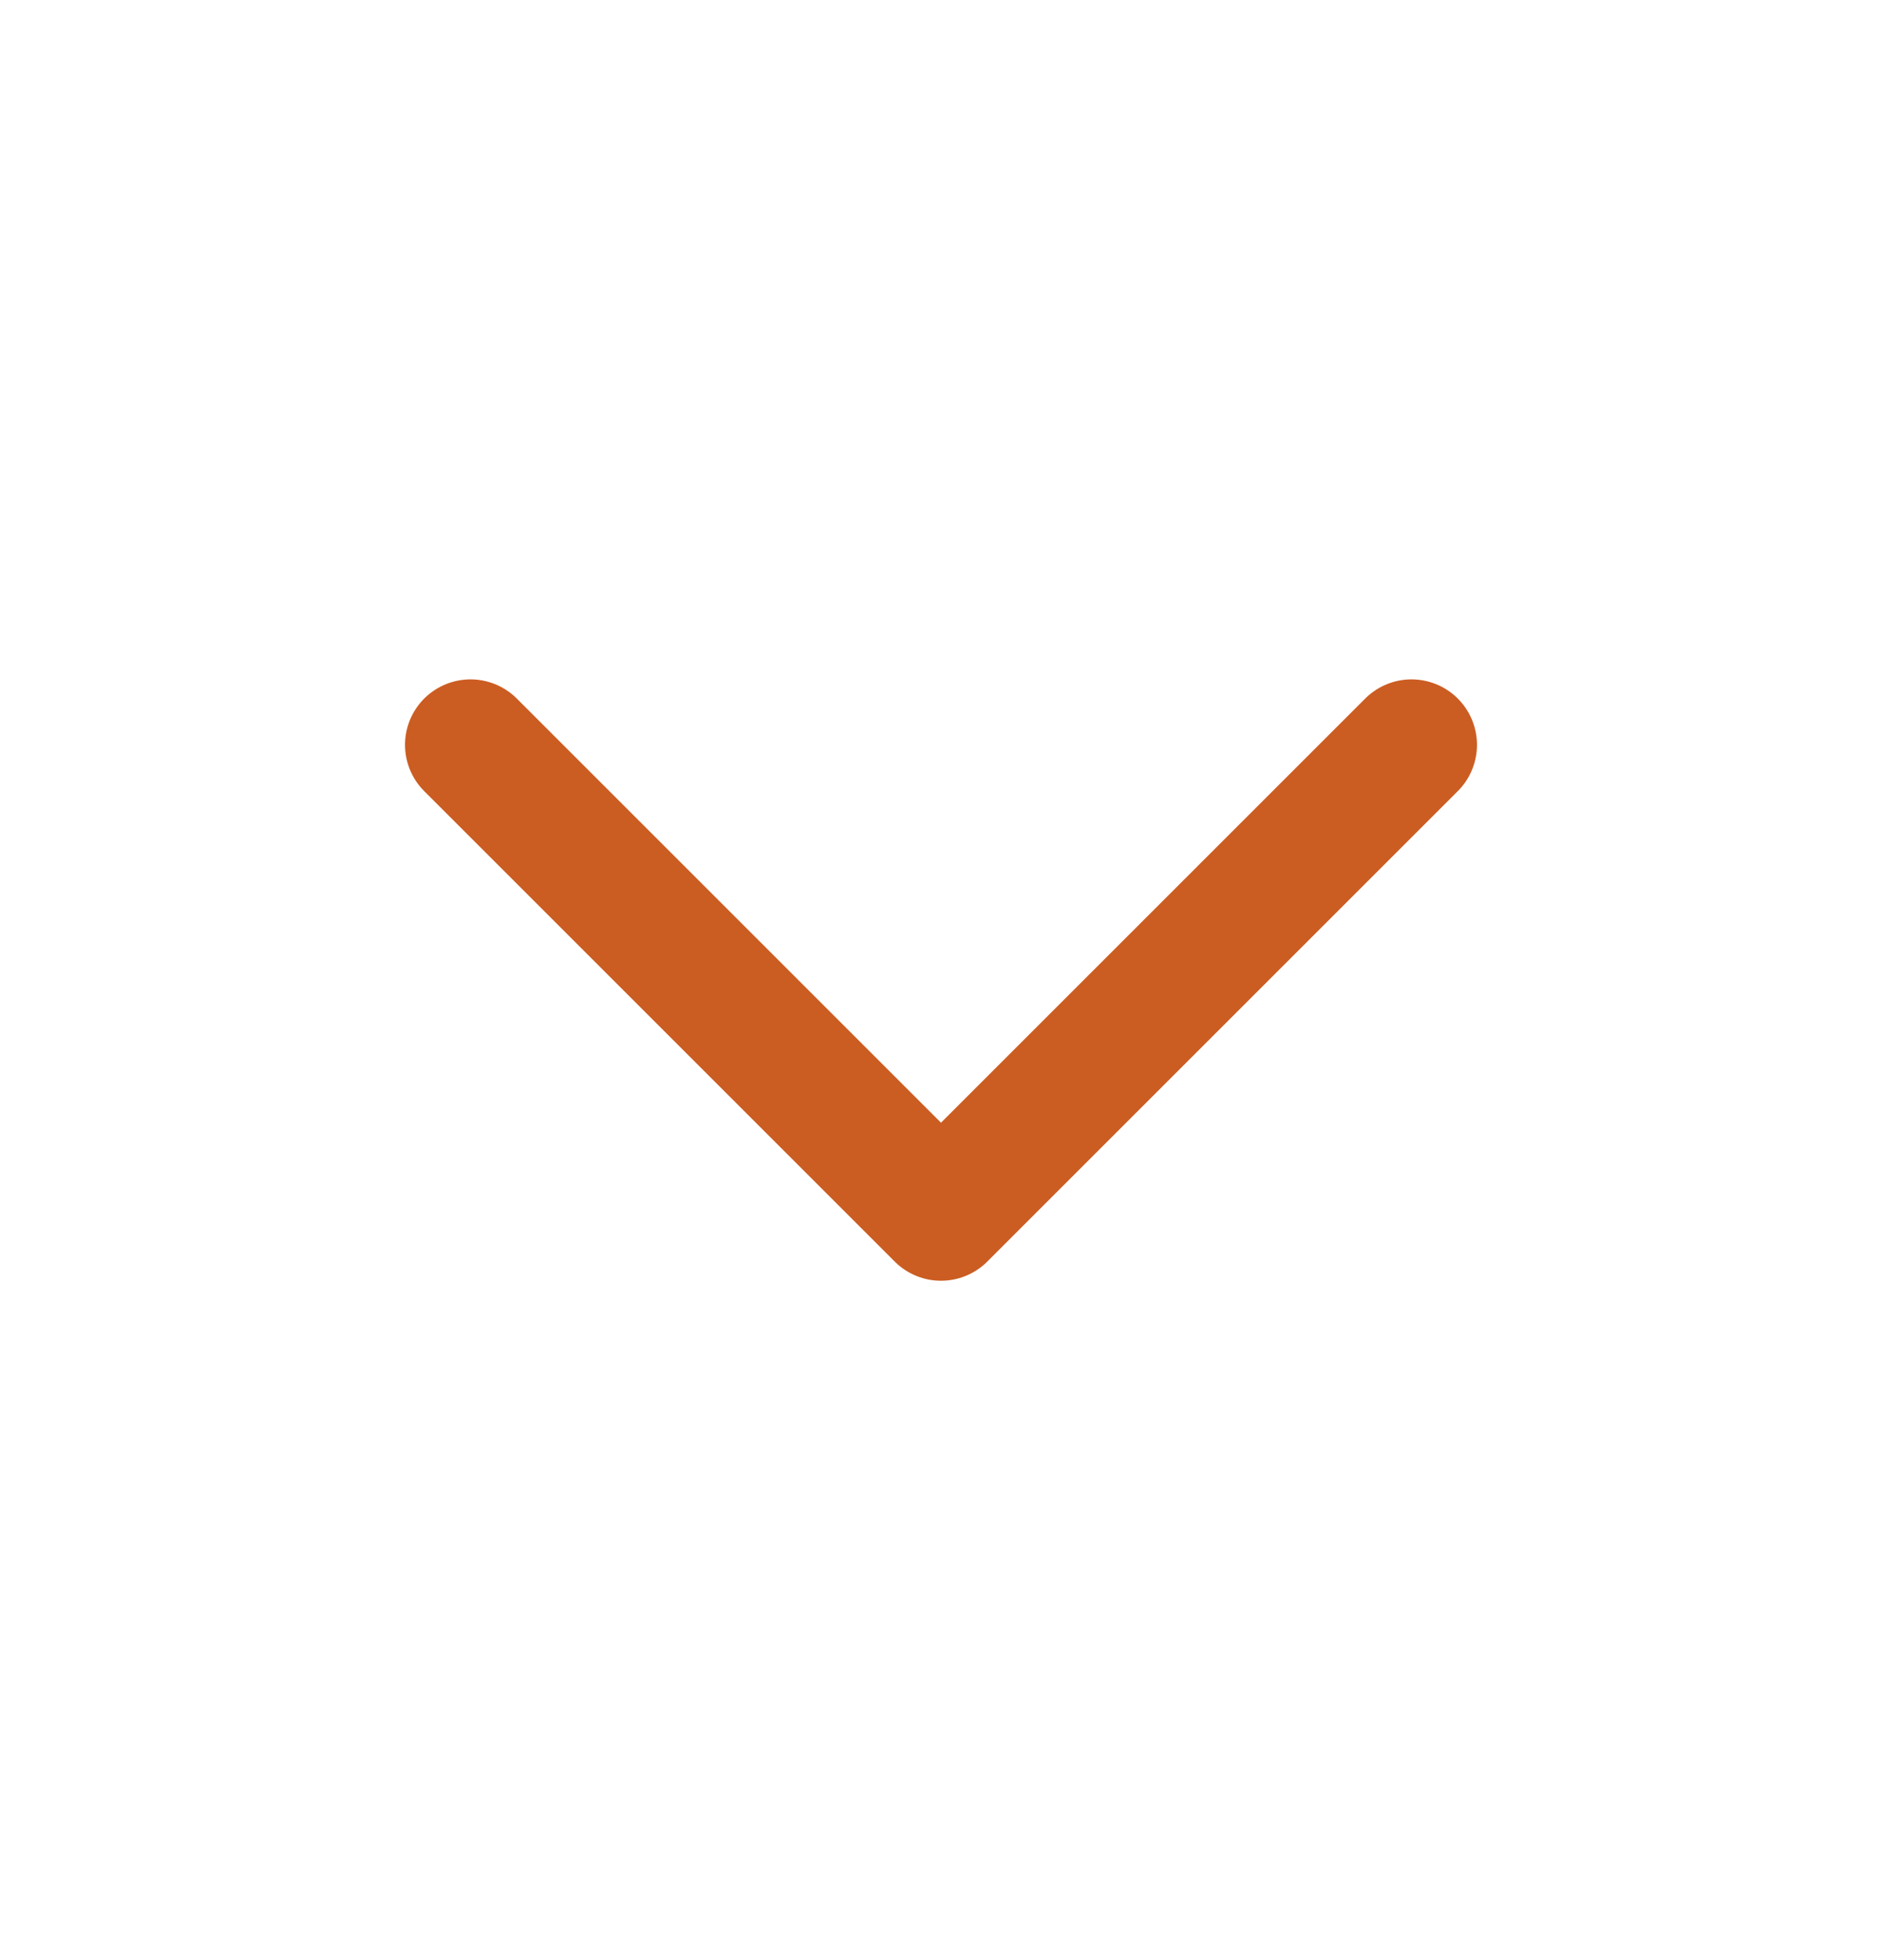 <svg width="24" height="25" viewBox="0 0 24 25" fill="none" xmlns="http://www.w3.org/2000/svg">
<g id="chevron-down">
<path id="Icon" d="M6 9.5L12 15.5L18 9.5" stroke="#CB5D22" stroke-width="1.67" stroke-linecap="round" stroke-linejoin="round"/>
</g>
</svg>

